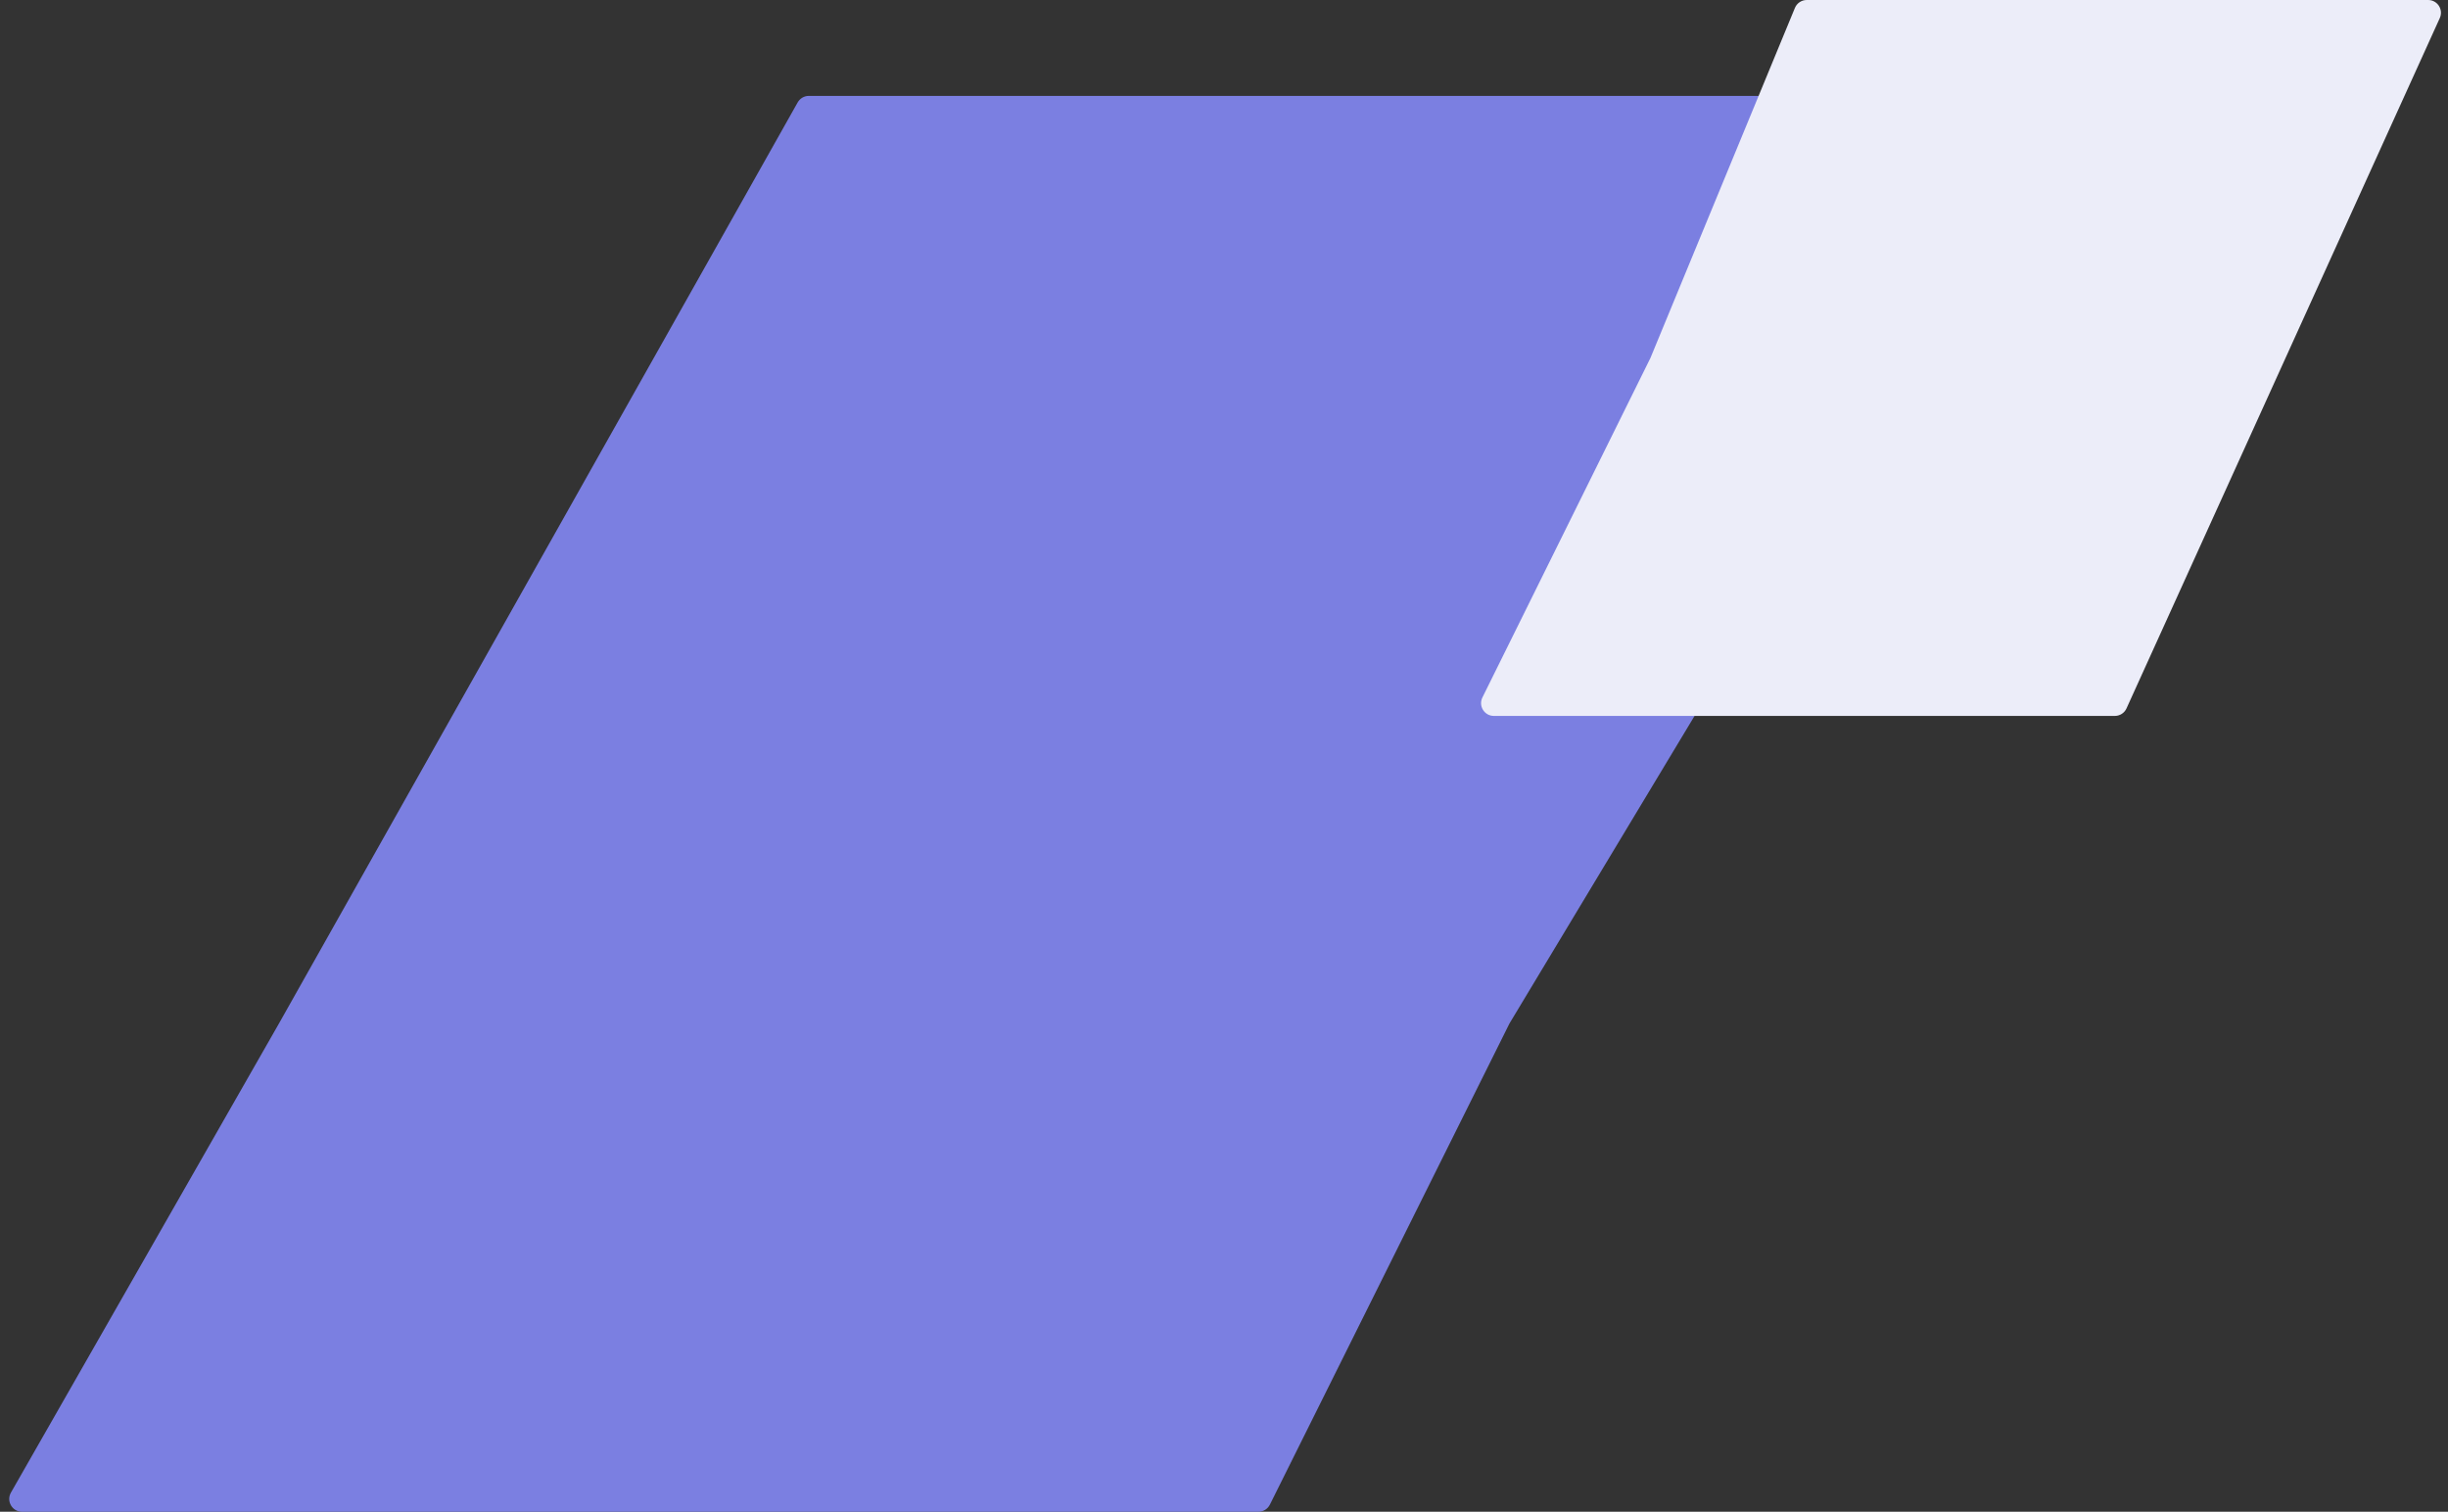 <svg width="766" height="473" viewBox="0 0 766 473" fill="none" xmlns="http://www.w3.org/2000/svg">
<rect x="0" y="0" width="766" height="473" fill="#333333" stroke="none"/>
<path d="M3.42 467.015C1.896 469.682 3.821 473 6.893 473L393.772 473C395.29 473 396.676 472.141 397.353 470.783L472.33 320.224L643.351 36.063C644.956 33.397 643.036 30 639.924 30L253.089 30C251.645 30 250.313 30.779 249.604 32.037L87.299 320.224L3.42 467.015Z" fill="#7B7FE1"/>
<path d="M763.434 5.653C764.636 3.005 762.7 0 759.792 0H565.343C563.723 0 562.264 0.977 561.646 2.474L516.438 112L463.858 218.226C462.542 220.884 464.477 224 467.443 224H661.756C663.325 224 664.75 223.082 665.398 221.653L715.167 112L763.434 5.653Z" fill="#ECEDF9"/>
</svg>
